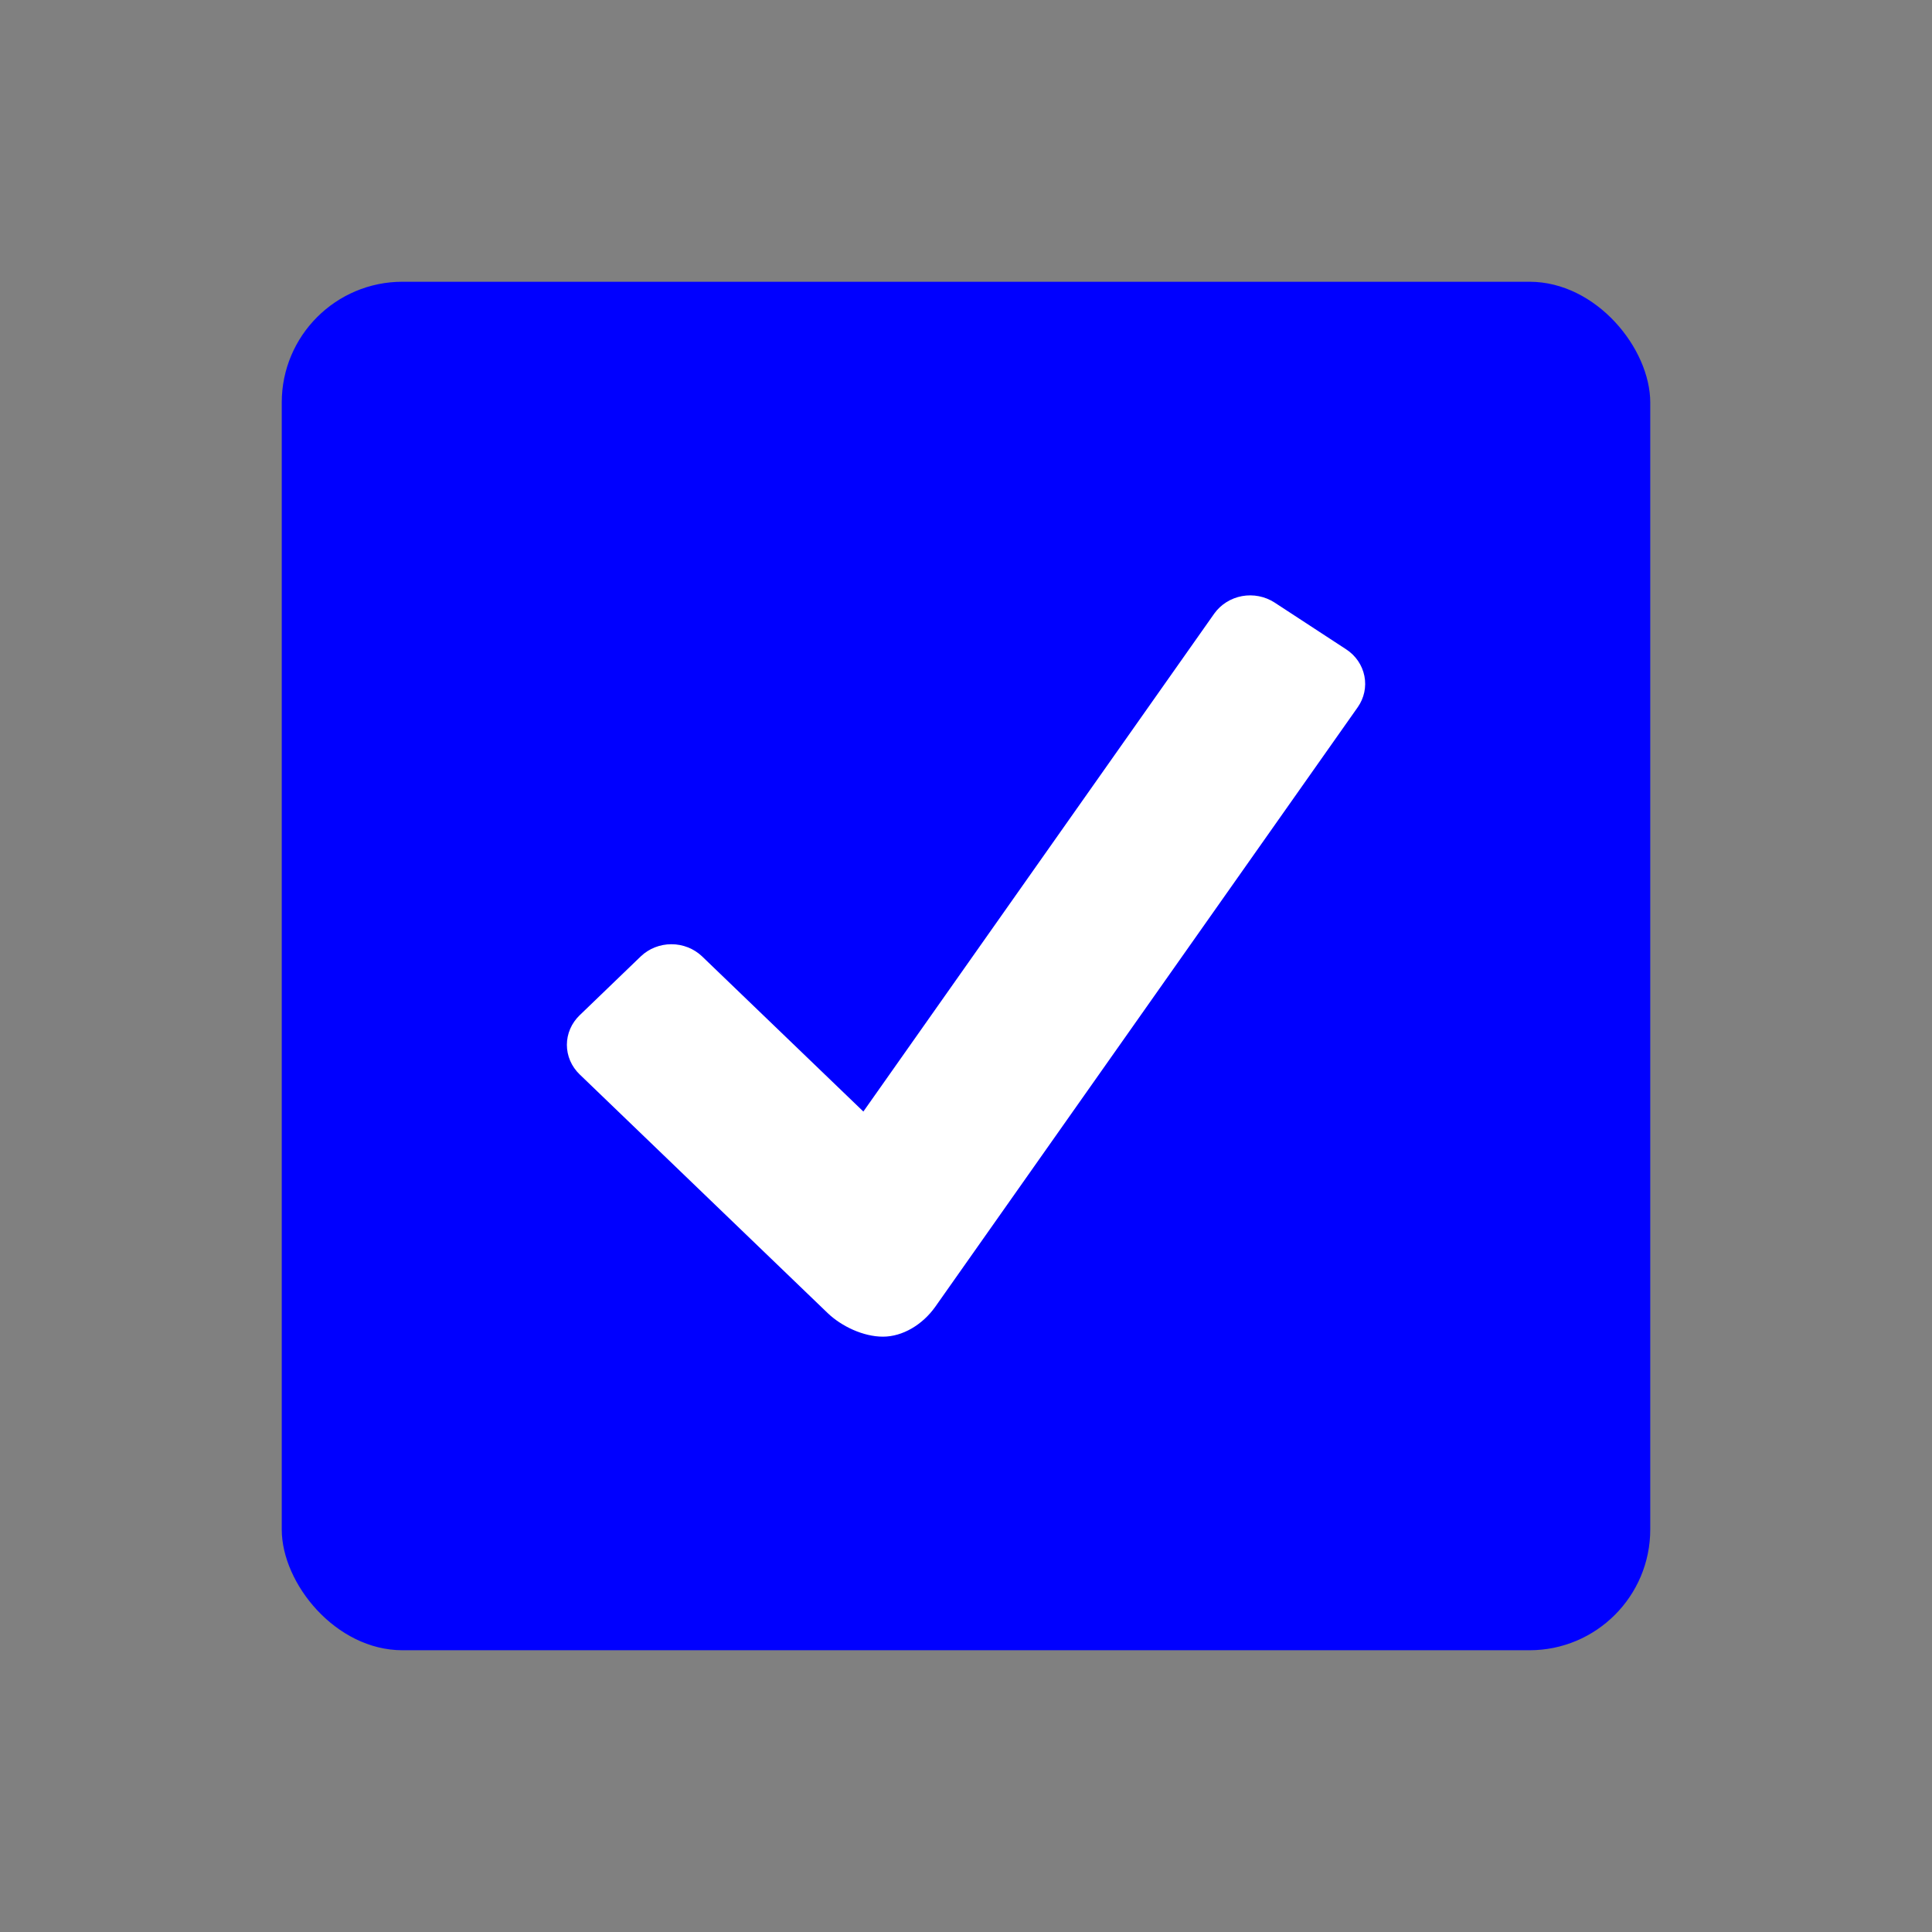 <svg xmlns="http://www.w3.org/2000/svg" fill="none" viewBox="0 0 48 48" height="48" width="48">
<rect x="0" y="0" width="48" height="48" fill="#808080" stroke="none"/>
<rect fill="#0000FF" rx="3" height="34" width="34" y="7" x="7"></rect>
<path fill="white" d="M33.446 16.133L31.665 14.969C31.428 14.816 31.138 14.759 30.858 14.81C30.578 14.862 30.331 15.017 30.169 15.243L21.45 27.616L17.442 23.76C17.239 23.567 16.966 23.459 16.681 23.459C16.396 23.459 16.123 23.567 15.921 23.76L14.399 25.226C14.3 25.322 14.22 25.436 14.166 25.562C14.112 25.688 14.084 25.822 14.084 25.958C14.084 26.094 14.112 26.229 14.166 26.355C14.22 26.48 14.3 26.595 14.399 26.691L20.561 32.621C20.907 32.953 21.449 33.209 21.937 33.209C22.425 33.209 22.918 32.913 23.234 32.47L33.733 17.57C33.892 17.343 33.952 17.064 33.898 16.795C33.844 16.525 33.682 16.287 33.446 16.133Z"></path>
</svg>
